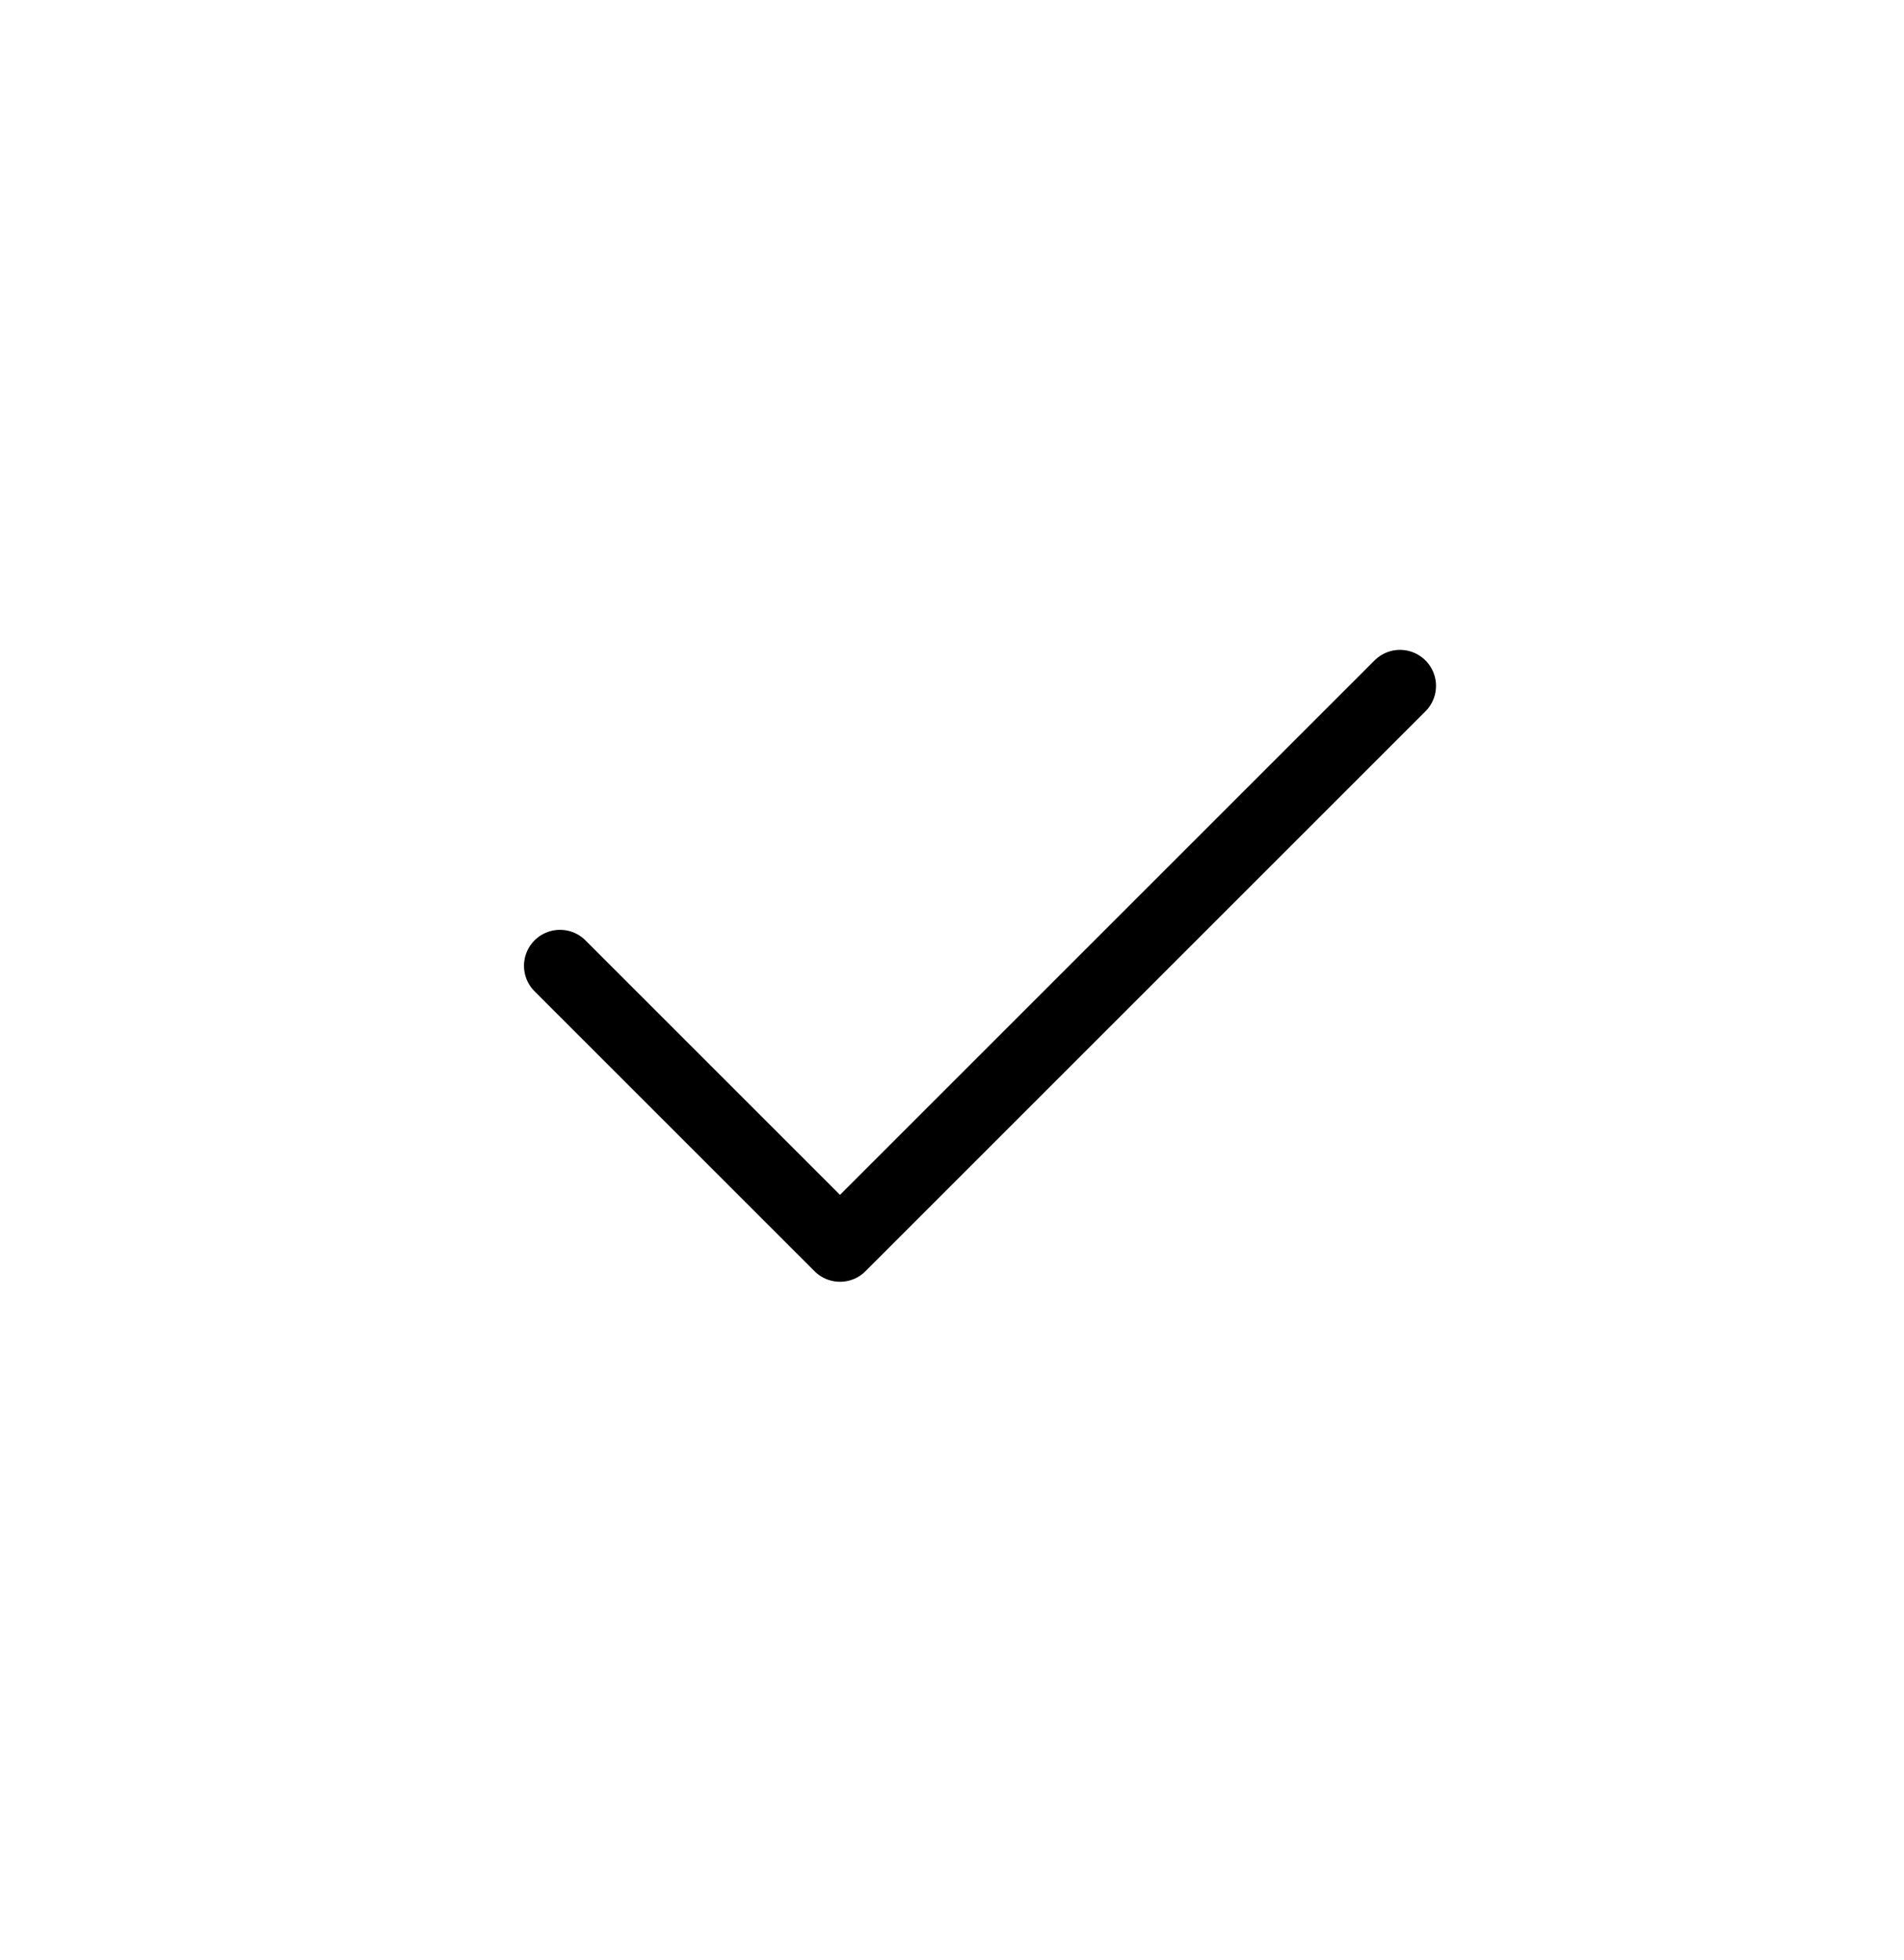 <?xml version="1.0" encoding="UTF-8"?> <svg xmlns="http://www.w3.org/2000/svg" width="34" height="35" viewBox="0 0 34 35" fill="none"><path d="M10 17.25L15 22.25L25 12.25" stroke="black" stroke-width="1.286" stroke-linecap="round" stroke-linejoin="round"></path></svg> 